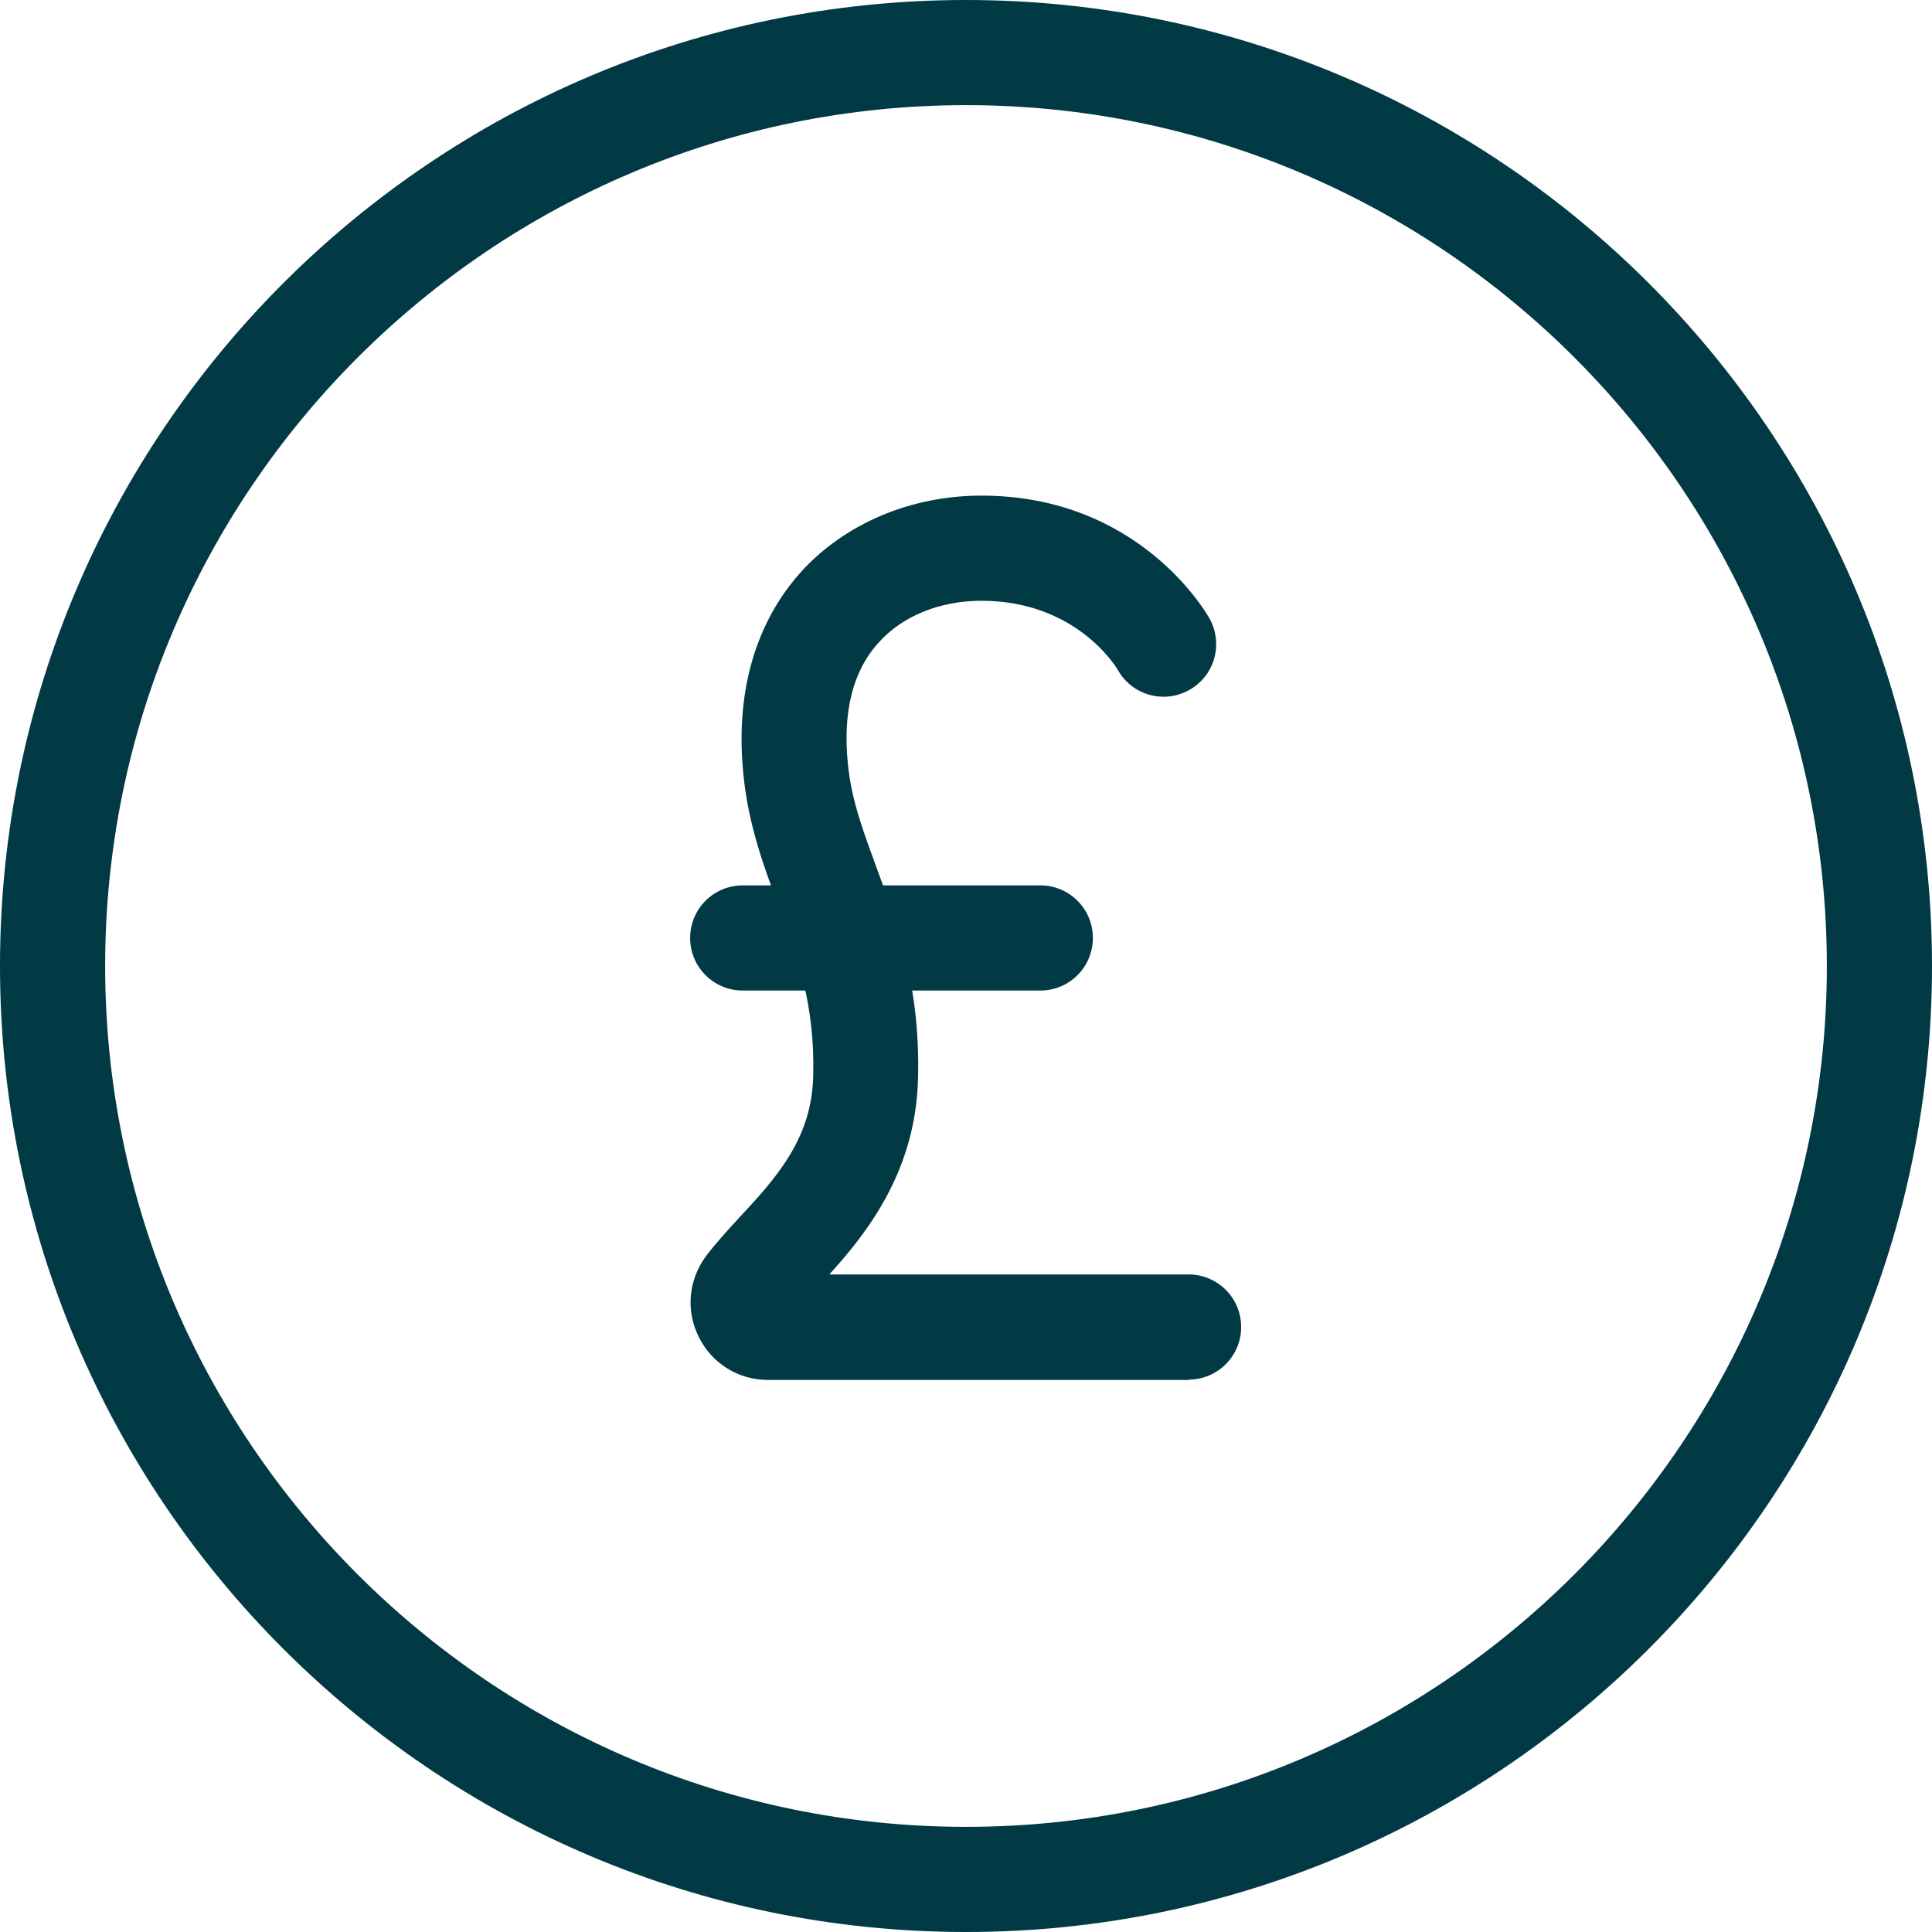 <svg xmlns="http://www.w3.org/2000/svg" id="Layer_2" data-name="Layer 2" viewBox="0 0 55.12 55.12">
  <defs>
    <style>
      .cls-1 {
        fill: #013945;
      }
    </style>
  </defs>
  <g id="Layer_1-2" data-name="Layer 1">
    <g>
      <g>
        <path class="cls-1" d="M33.93,39.37h-12.02c-.84,0-1.6-.47-1.97-1.22-.38-.75-.3-1.63,.2-2.31,.28-.37,.6-.72,.95-1.1,1.01-1.09,2.06-2.21,2.11-4.01,.06-2.06-.45-3.45-1-4.92-.42-1.12-.85-2.29-.99-3.71-.3-2.94,.73-4.77,1.64-5.78,1.25-1.38,3.13-2.18,5.15-2.18,4.52,0,6.43,3.37,6.51,3.51,.4,.73,.14,1.64-.59,2.04-.72,.4-1.63,.14-2.03-.58-.06-.1-1.2-1.97-3.89-1.97-1.18,0-2.25,.43-2.93,1.19-.74,.81-1.03,1.98-.88,3.46,.1,1.04,.44,1.93,.82,2.97,.59,1.6,1.26,3.41,1.18,6.06-.08,2.6-1.44,4.34-2.53,5.54h10.25c.83,0,1.5,.67,1.5,1.5s-.67,1.5-1.5,1.5Z"></path>
        <path class="cls-1" d="M29.68,28.26h-8.49c-.83,0-1.5-.67-1.5-1.5s.67-1.5,1.5-1.5h8.49c.83,0,1.5,.67,1.5,1.5s-.67,1.5-1.5,1.5Z"></path>
      </g>
      <path class="cls-1" d="M27.56,55.12C12.36,55.12,0,42.76,0,27.56S12.36,0,27.56,0s27.56,12.36,27.56,27.56-12.36,27.56-27.56,27.56Zm0-52.12C14.02,3,3,14.02,3,27.56s11.02,24.56,24.56,24.56,24.56-11.02,24.56-24.56S41.11,3,27.56,3Z"></path>
    </g>
  </g>
</svg>
